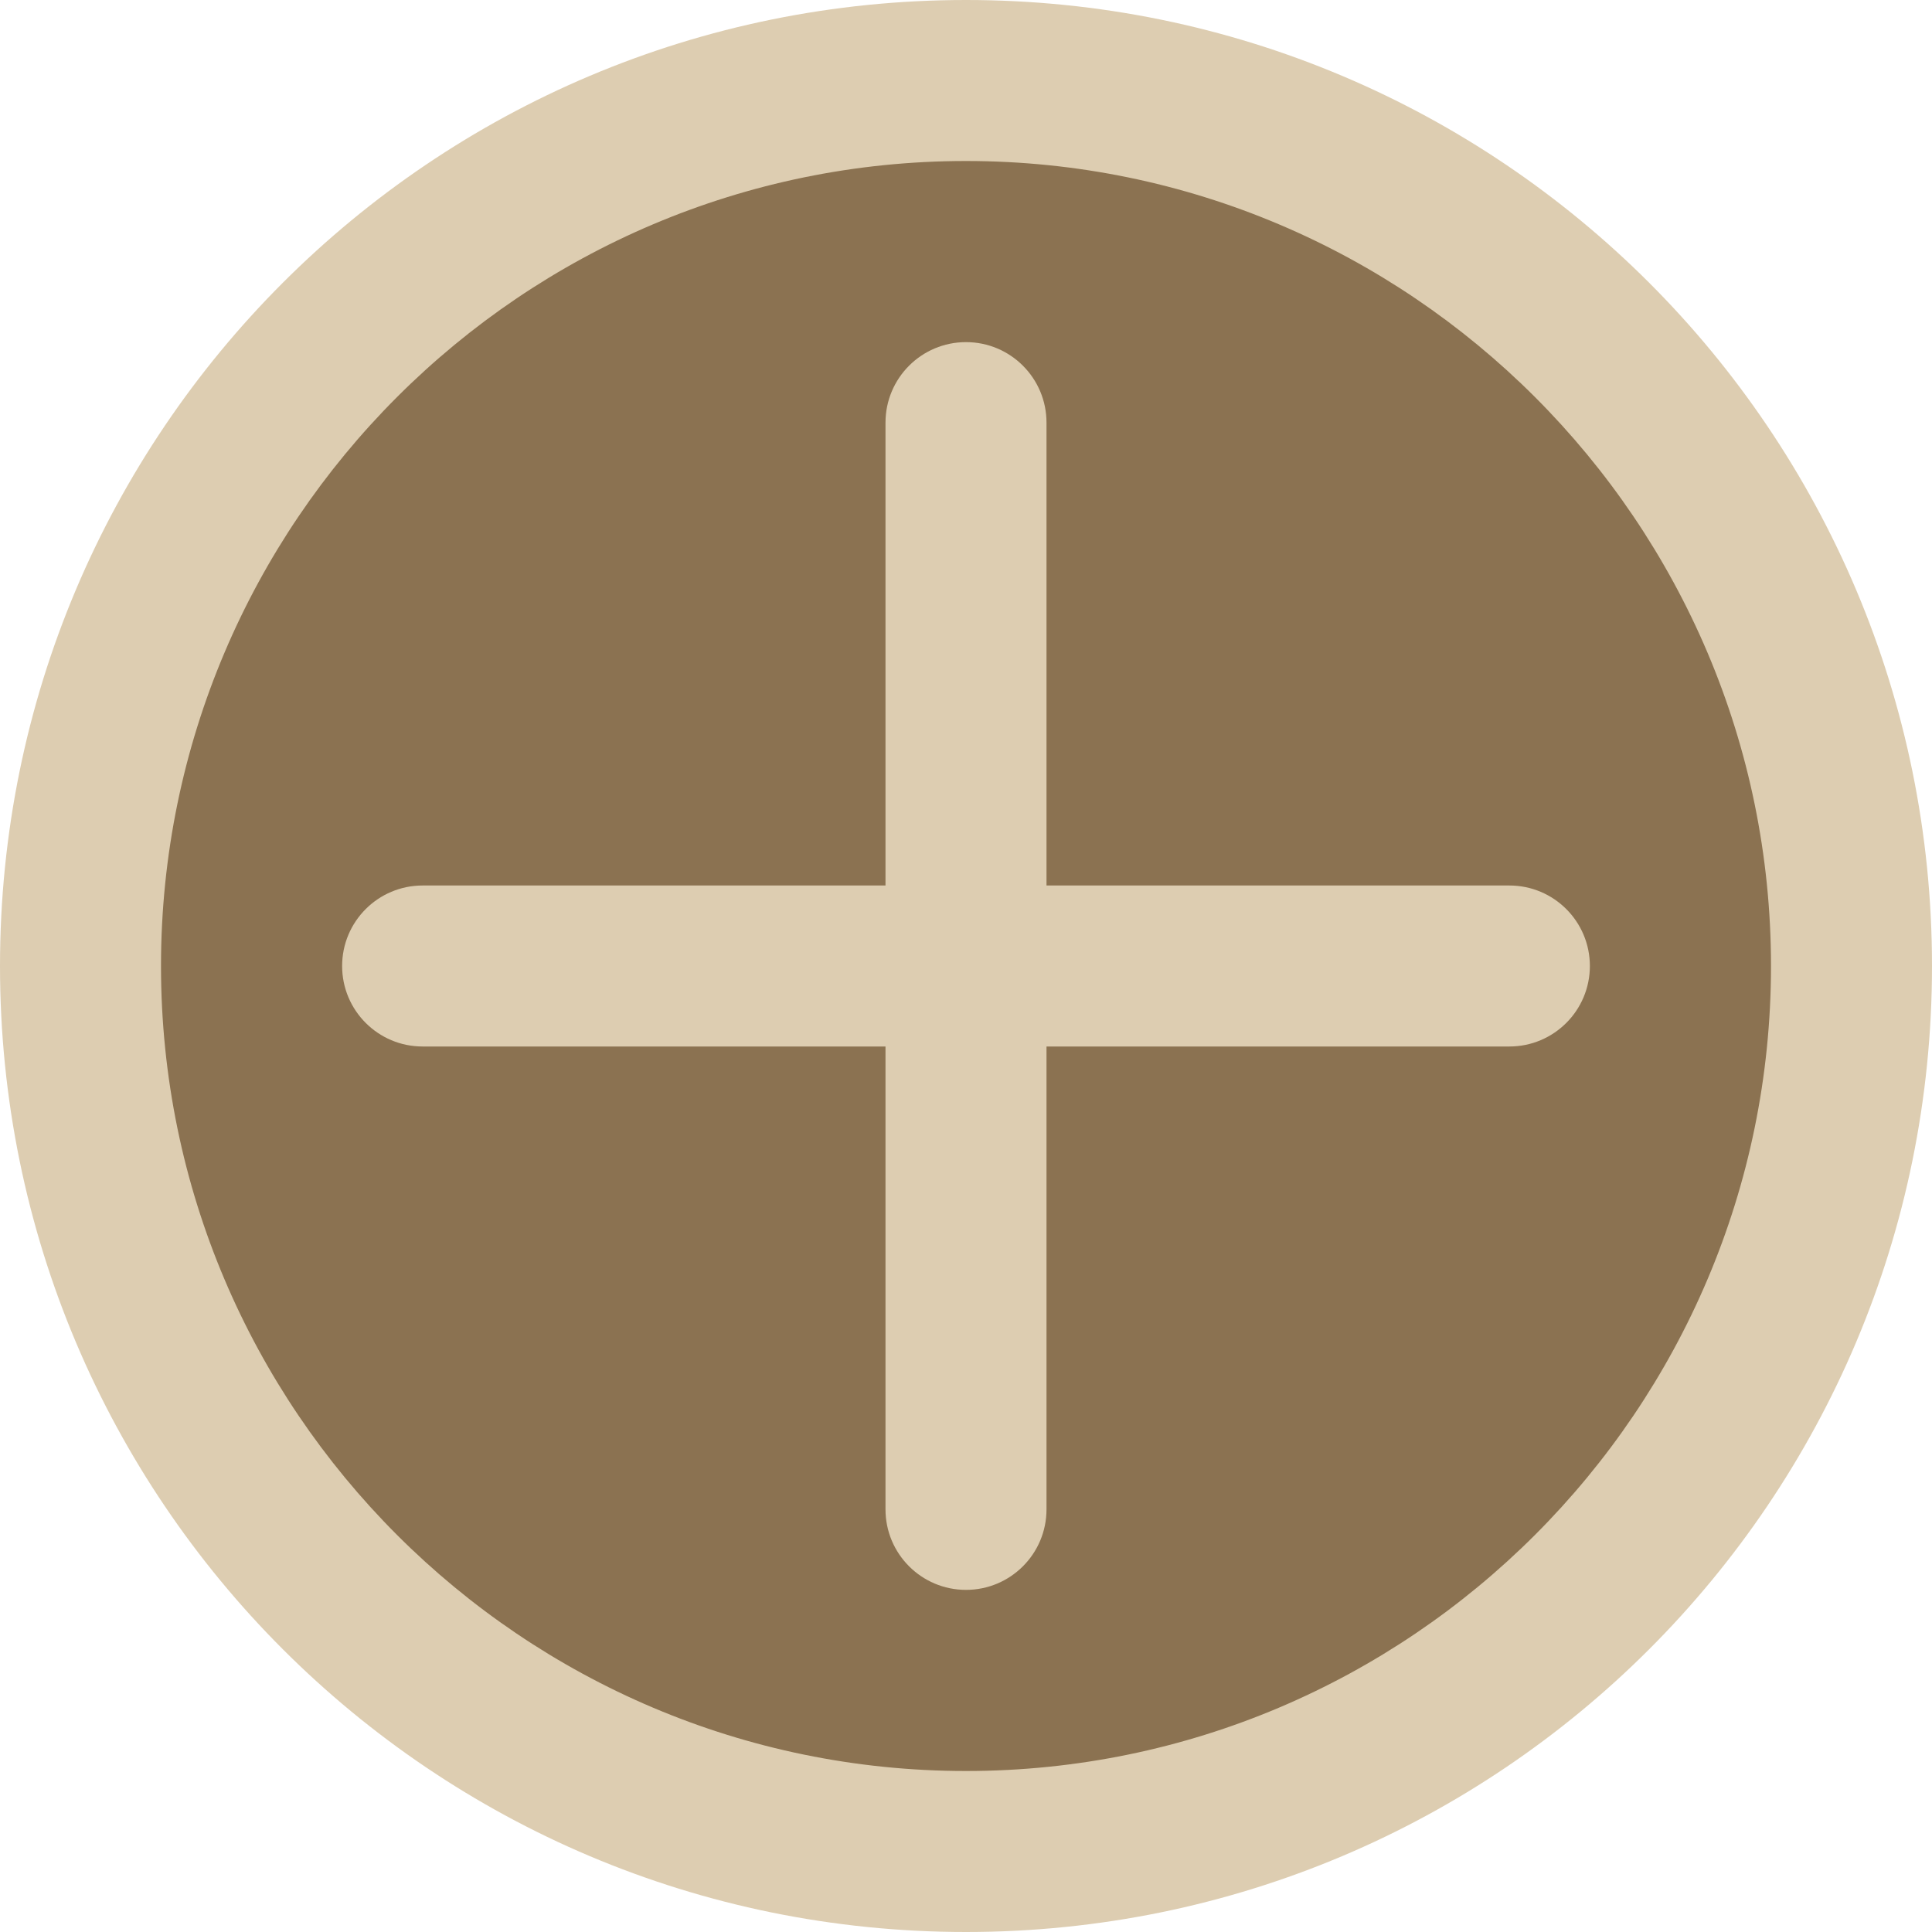 <?xml version="1.0" encoding="UTF-8" standalone="no"?><svg xmlns="http://www.w3.org/2000/svg" xmlns:xlink="http://www.w3.org/1999/xlink" fill="#000000" height="480" preserveAspectRatio="xMidYMid meet" version="1" viewBox="16.0 16.0 480.0 480.0" width="480" zoomAndPan="magnify"><g><g><g><g id="change1_1"><circle cx="256" cy="256" fill="#8b7251" r="220"/></g><g id="change2_1"><path d="M391,236H276V121c0-11.046-8.954-20-20-20s-20,8.954-20,20v115H121c-11.046,0-20,8.954-20,20 s8.954,20,20,20h115v115c0,11.046,8.954,20,20,20s20-8.954,20-20V276h115c11.046,0,20-8.954,20-20S402.046,236,391,236z" fill="#ddcdb1"/></g><g id="change2_2"><path d="M256,16C123.362,16,16,123.344,16,256c0,132.638,107.343,240,240,240 c132.638,0,240-107.343,240-240C496,123.362,388.656,16,256,16z M256,456c-110.28,0-200-89.72-200-200S145.72,56,256,56 s200,89.72,200,200S366.28,456,256,456z" fill="#ddcdb1"/></g></g></g></g></svg>